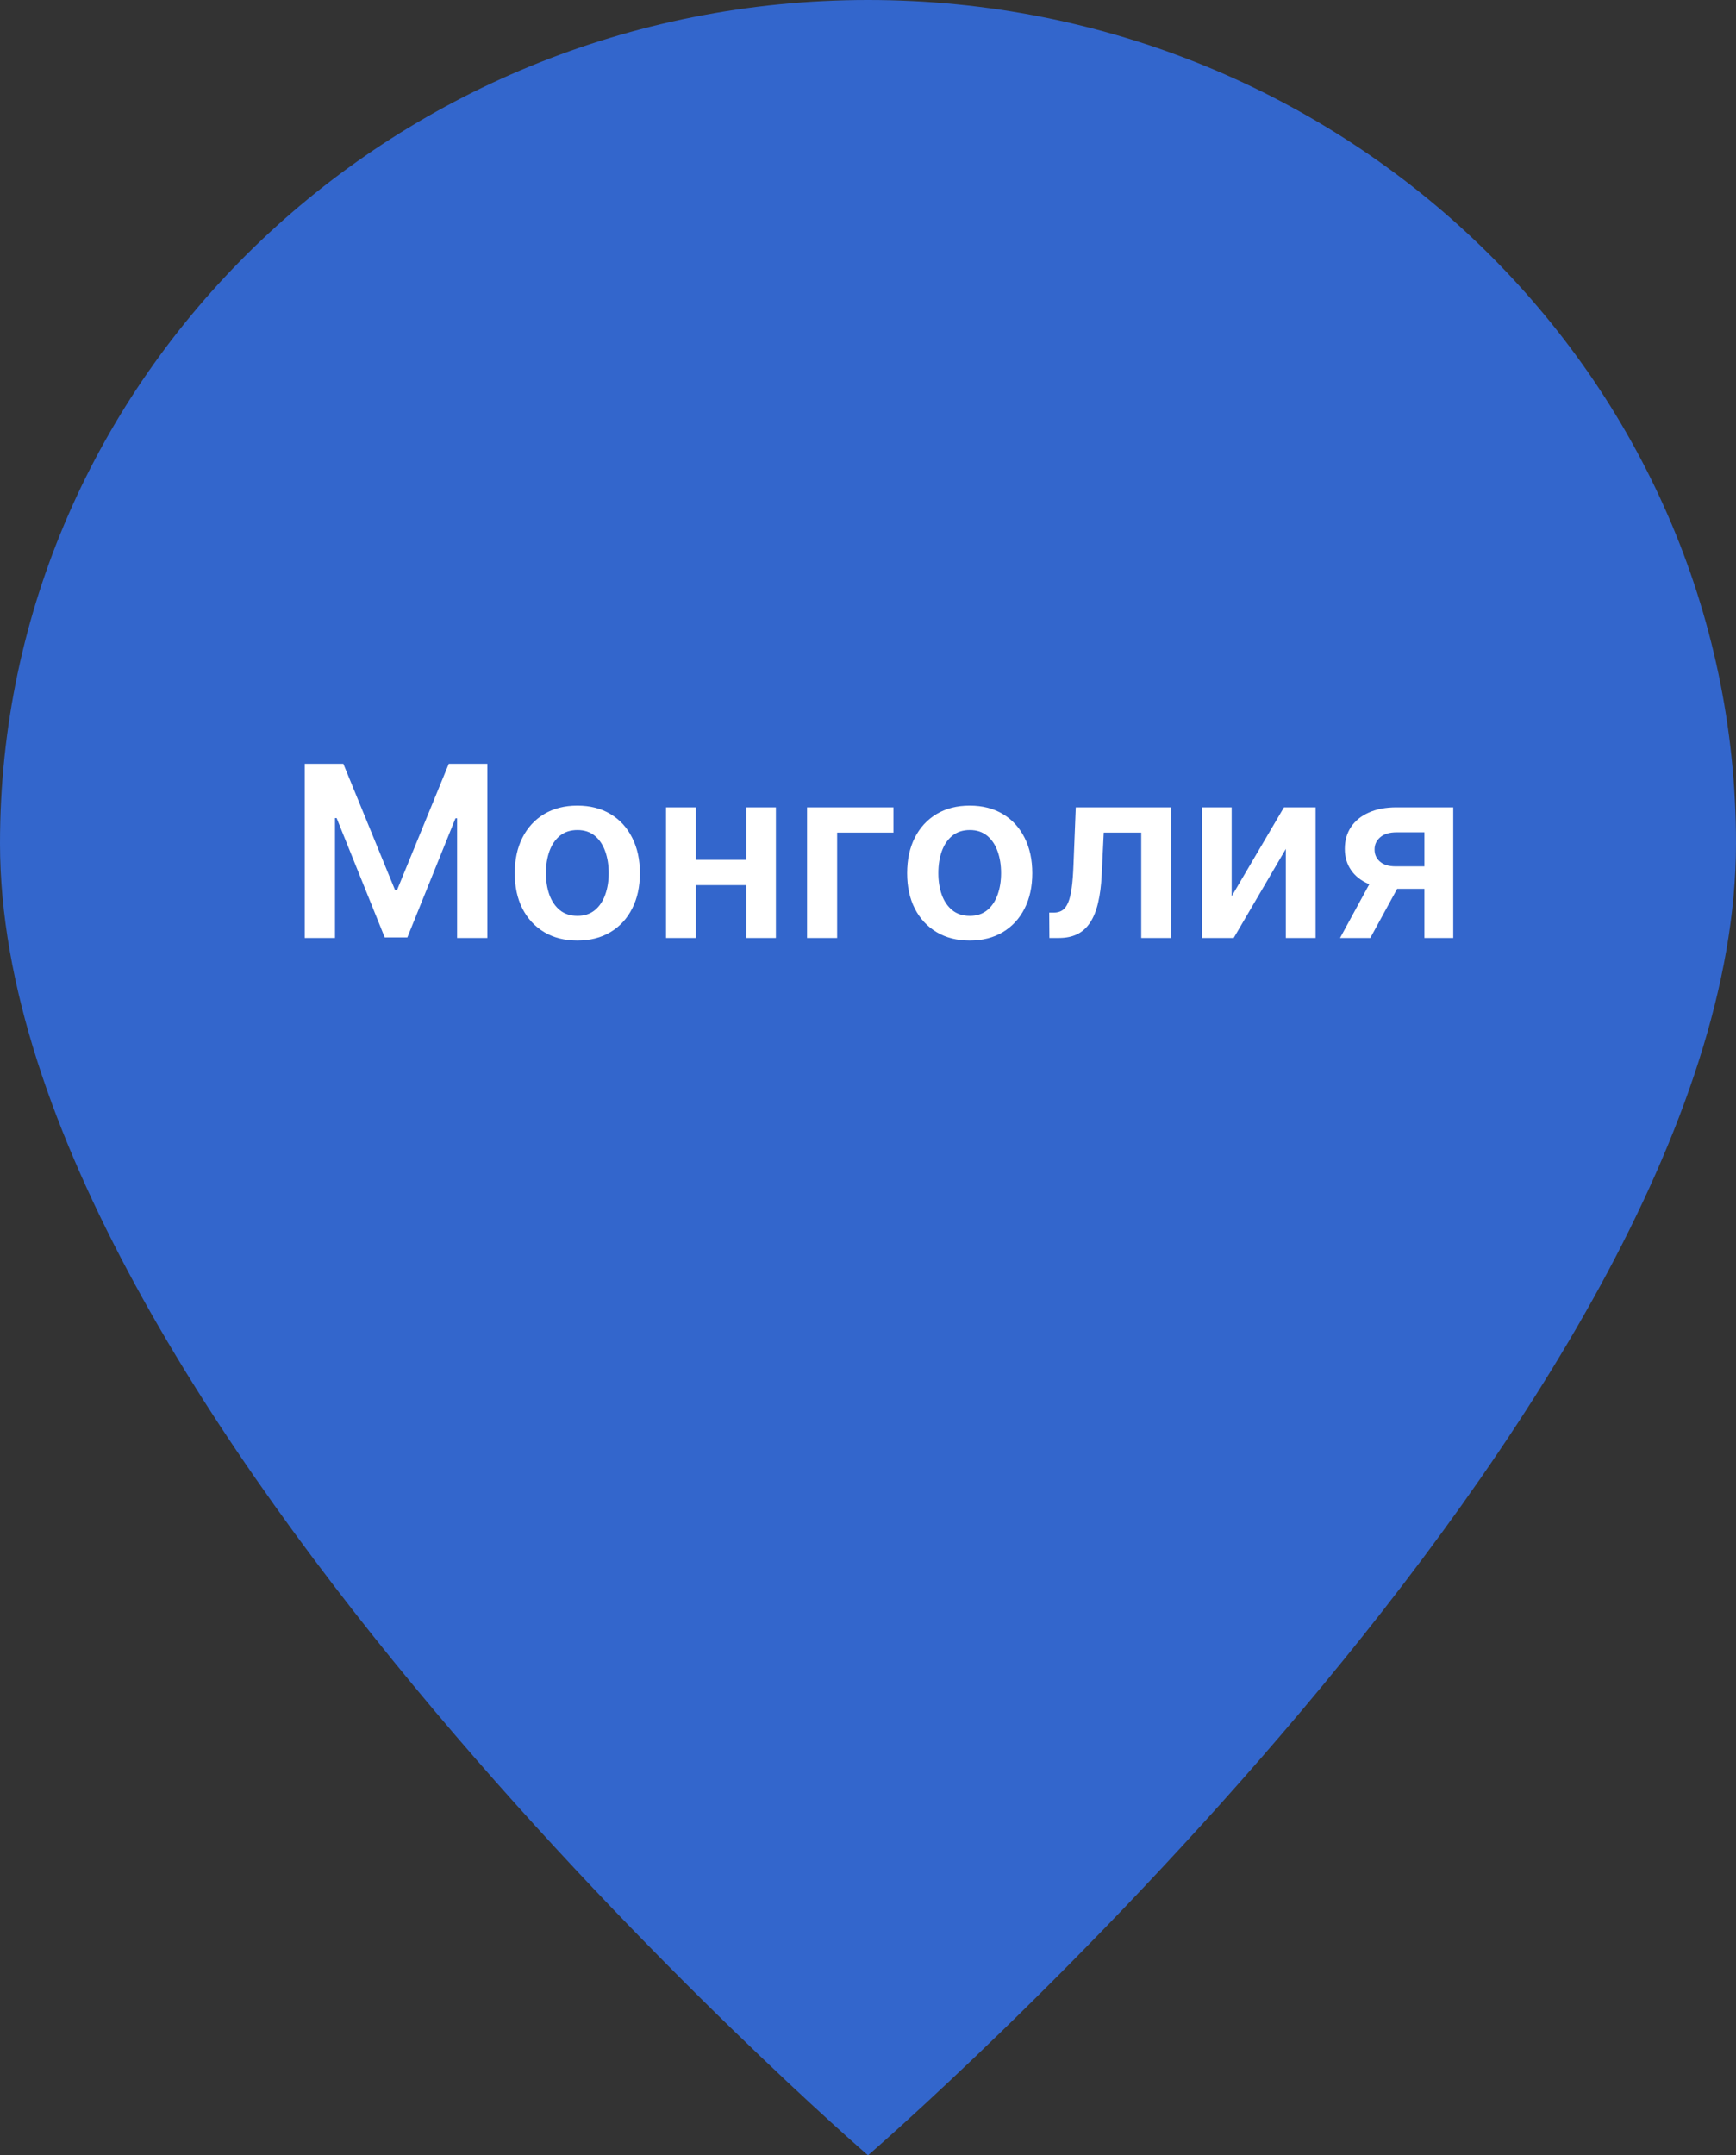 <?xml version="1.0" encoding="UTF-8"?> <svg xmlns="http://www.w3.org/2000/svg" width="87" height="108" viewBox="0 0 87 108" fill="none"><rect x="0" y="0" width="87" height="108" fill="#333333" stroke="none"/><path d="M43.5 108C43.5 108 87 70.435 87 42.261C87 18.921 67.524 0 43.5 0C19.476 0 0 18.921 0 42.261C0 70.435 43.5 108 43.5 108Z" fill="#3366CC"></path><path d="M57.398 40.501C57.398 47.957 51.176 54.001 43.502 54.001C35.827 54.001 29.606 47.957 29.606 40.501C29.606 33.045 35.827 27.001 43.502 27.001C51.176 27.001 57.398 33.045 57.398 40.501Z" fill="#3366CC"></path><path d="M15.271 38.273H17.206L19.797 44.597H19.899L22.49 38.273H24.424V47H22.907V41.004H22.826L20.414 46.974H19.281L16.869 40.992H16.788V47H15.271V38.273ZM28.933 47.128C28.294 47.128 27.74 46.987 27.271 46.706C26.802 46.425 26.439 46.031 26.18 45.526C25.924 45.02 25.797 44.429 25.797 43.753C25.797 43.077 25.924 42.484 26.18 41.976C26.439 41.467 26.802 41.072 27.271 40.791C27.74 40.51 28.294 40.369 28.933 40.369C29.572 40.369 30.126 40.51 30.595 40.791C31.064 41.072 31.426 41.467 31.681 41.976C31.94 42.484 32.069 43.077 32.069 43.753C32.069 44.429 31.94 45.02 31.681 45.526C31.426 46.031 31.064 46.425 30.595 46.706C30.126 46.987 29.572 47.128 28.933 47.128ZM28.941 45.892C29.288 45.892 29.578 45.797 29.811 45.606C30.044 45.413 30.217 45.155 30.331 44.831C30.447 44.507 30.505 44.146 30.505 43.749C30.505 43.348 30.447 42.986 30.331 42.662C30.217 42.335 30.044 42.075 29.811 41.882C29.578 41.689 29.288 41.592 28.941 41.592C28.586 41.592 28.291 41.689 28.055 41.882C27.822 42.075 27.647 42.335 27.531 42.662C27.417 42.986 27.36 43.348 27.36 43.749C27.36 44.146 27.417 44.507 27.531 44.831C27.647 45.155 27.822 45.413 28.055 45.606C28.291 45.797 28.586 45.892 28.941 45.892ZM37.874 43.088V44.354H34.389V43.088H37.874ZM34.866 40.455V47H33.379V40.455H34.866ZM38.884 40.455V47H37.401V40.455H38.884ZM44.775 40.455V41.72H41.953V47H40.445V40.455H44.775ZM48.597 47.128C47.958 47.128 47.404 46.987 46.935 46.706C46.466 46.425 46.103 46.031 45.844 45.526C45.588 45.02 45.461 44.429 45.461 43.753C45.461 43.077 45.588 42.484 45.844 41.976C46.103 41.467 46.466 41.072 46.935 40.791C47.404 40.51 47.958 40.369 48.597 40.369C49.236 40.369 49.79 40.51 50.259 40.791C50.728 41.072 51.09 41.467 51.346 41.976C51.604 42.484 51.733 43.077 51.733 43.753C51.733 44.429 51.604 45.02 51.346 45.526C51.09 46.031 50.728 46.425 50.259 46.706C49.79 46.987 49.236 47.128 48.597 47.128ZM48.605 45.892C48.952 45.892 49.242 45.797 49.475 45.606C49.708 45.413 49.881 45.155 49.995 44.831C50.111 44.507 50.169 44.146 50.169 43.749C50.169 43.348 50.111 42.986 49.995 42.662C49.881 42.335 49.708 42.075 49.475 41.882C49.242 41.689 48.952 41.592 48.605 41.592C48.25 41.592 47.955 41.689 47.719 41.882C47.486 42.075 47.311 42.335 47.195 42.662C47.081 42.986 47.025 43.348 47.025 43.749C47.025 44.146 47.081 44.507 47.195 44.831C47.311 45.155 47.486 45.413 47.719 45.606C47.955 45.797 48.25 45.892 48.605 45.892ZM52.591 47L52.582 45.73H52.808C52.979 45.73 53.122 45.692 53.239 45.615C53.355 45.538 53.452 45.41 53.528 45.231C53.605 45.05 53.665 44.805 53.707 44.499C53.75 44.192 53.78 43.81 53.797 43.352L53.912 40.455H58.685V47H57.193V41.72H55.314L55.212 43.83C55.186 44.375 55.125 44.848 55.028 45.249C54.935 45.646 54.801 45.974 54.628 46.233C54.457 46.492 54.243 46.685 53.984 46.812C53.726 46.938 53.42 47 53.068 47H52.591ZM61.725 44.912L64.346 40.455H65.931V47H64.44V42.538L61.827 47H60.238V40.455H61.725V44.912ZM71.385 47V41.707H69.987C69.632 41.707 69.359 41.79 69.169 41.955C68.978 42.119 68.885 42.324 68.887 42.568C68.885 42.812 68.974 43.014 69.156 43.173C69.338 43.332 69.598 43.412 69.936 43.412H71.87V44.537H69.936C69.413 44.537 68.961 44.455 68.581 44.29C68.2 44.125 67.907 43.892 67.703 43.591C67.498 43.29 67.396 42.938 67.396 42.534C67.396 42.114 67.5 41.749 67.707 41.439C67.917 41.126 68.216 40.885 68.602 40.715C68.991 40.541 69.453 40.455 69.987 40.455H72.829V47H71.385ZM67.157 47L68.985 43.642H70.507L68.674 47H67.157Z" fill="white"></path></svg> 